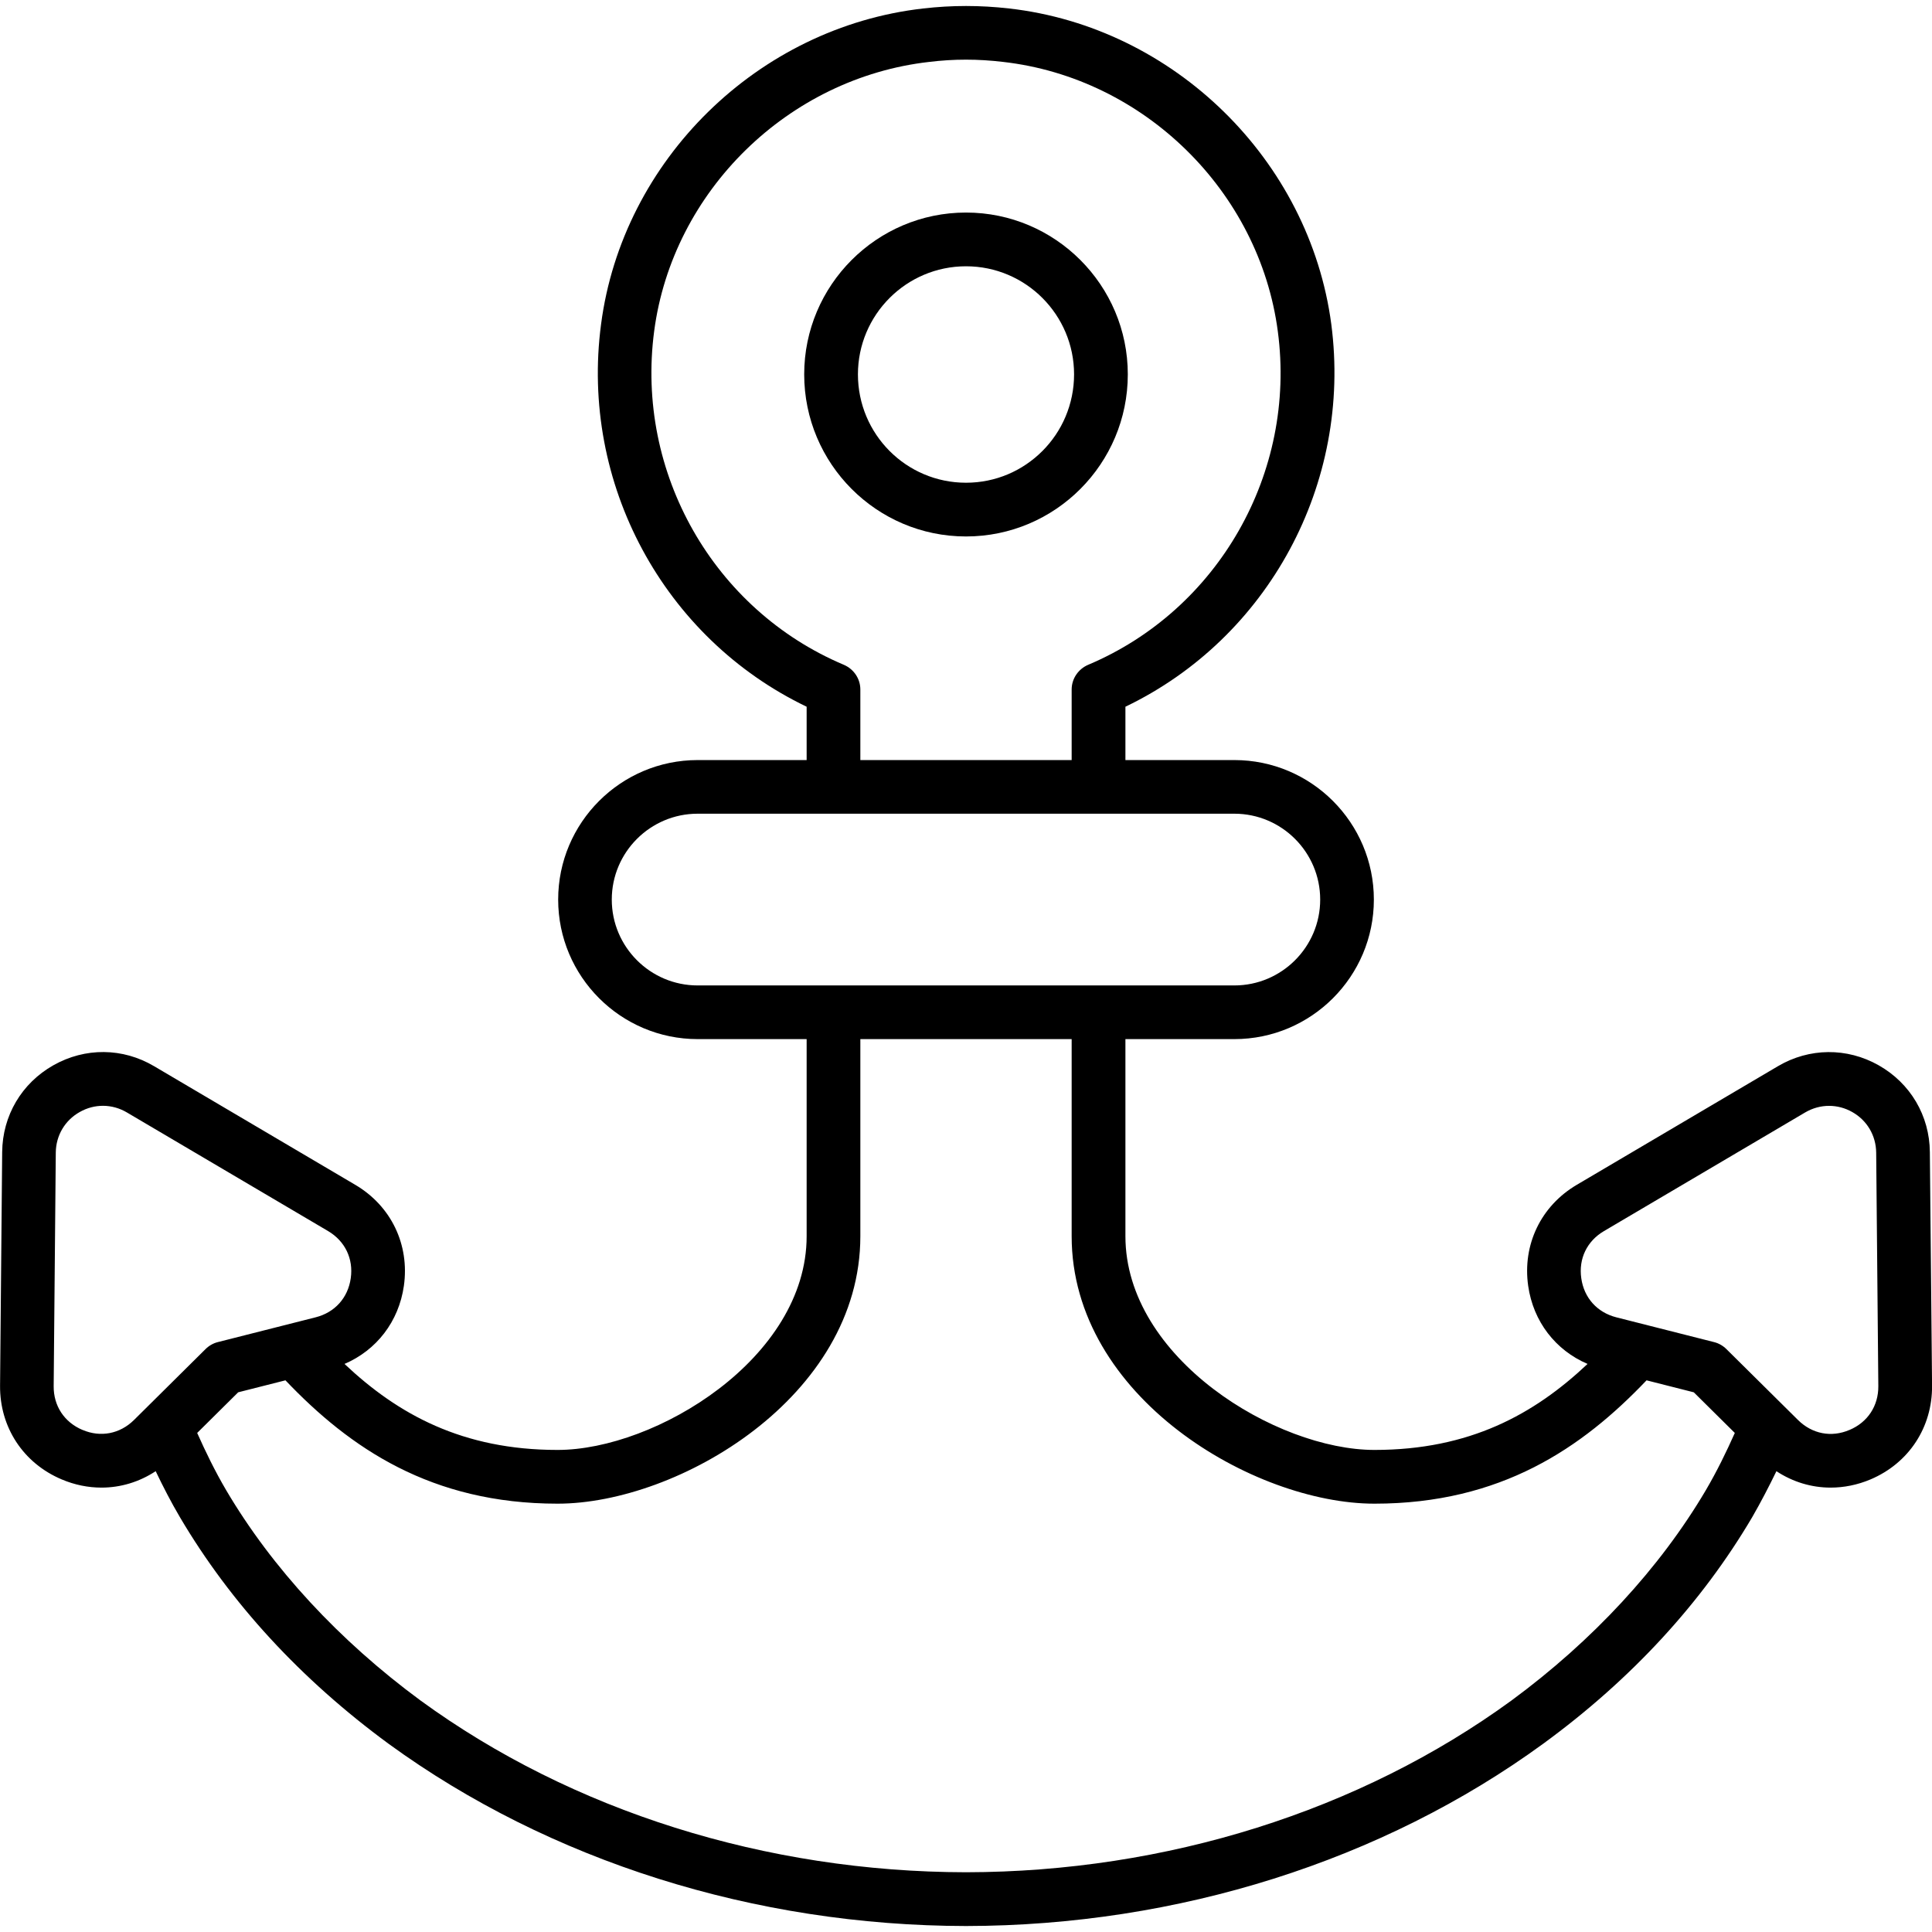 <svg id="Layer_1" enable-background="new 0 0 64 64" viewBox="0 0 64 64" xmlns="http://www.w3.org/2000/svg"><g><path d="m37.36 12.401c0-2.95-2.4-5.36-5.36-5.36s-5.36 2.41-5.36 5.36c0 2.96 2.4 5.37 5.36 5.37s5.36-2.41 5.36-5.37zm-8.94 0c0-1.97 1.6-3.58 3.58-3.58s3.58 1.61 3.58 3.58c0 .99-.4 1.89-1.05 2.54-.65.65-1.54 1.05-2.53 1.05-1.98 0-3.58-1.61-3.58-3.59z"/><path d="m63.929 38.164c-.01-1.207-.646-2.281-1.696-2.875-1.05-.594-2.3-.582-3.338.031l-6.663 3.929c-1.187.7-1.804 1.983-1.609 3.347.168 1.182.906 2.132 1.967 2.586-1.772 1.671-3.909 2.849-7.059 2.849-3.25 0-8.25-3.04-8.25-7.08v-6.529h3.609c2.549 0 4.621-2.074 4.621-4.622s-2.073-4.622-4.621-4.622h-3.609v-1.767c4.73-2.27 7.51-7.39 6.82-12.67-.72-5.44-5.21-9.84-10.67-10.46-.97-.11-1.89-.11-2.85 0-5.47.62-9.96 5.02-10.67 10.46-.7 5.28 2.08 10.4 6.81 12.67v1.767h-3.609c-2.549 0-4.622 2.074-4.622 4.622s2.074 4.622 4.622 4.622h3.609v6.529c0 4.04-5 7.08-8.25 7.08-3.15 0-5.287-1.177-7.059-2.849 1.061-.454 1.798-1.404 1.967-2.586.194-1.366-.423-2.648-1.61-3.347l-6.663-3.929c-1.037-.615-2.286-.627-3.339-.031-1.05.594-1.684 1.668-1.695 2.875l-.07 7.736c-.012 1.38.769 2.569 2.039 3.106.433.184.88.273 1.321.273.634 0 1.253-.187 1.795-.544.245.51.506 1.02.805 1.527 1.67 2.83 3.99 5.36 6.92 7.51 5.32 3.87 12.11 6.02 19.12 6.03 7.01-.01 13.8-2.16 19.12-6.04 2.93-2.14 5.25-4.67 6.92-7.5.293-.508.556-1.017.804-1.527.542.357 1.162.544 1.795.544.441 0 .889-.089 1.321-.271 1.271-.538 2.052-1.727 2.04-3.108zm-35.979-16.143c-4.31-1.82-6.9-6.36-6.28-11.05.61-4.64 4.44-8.39 9.11-8.92.82-.1 1.61-.1 2.45 0 4.66.53 8.49 4.28 9.1 8.93.62 4.68-1.97 9.22-6.28 11.04-.33.14-.55.46-.55.82v2.337h-7v-2.337c0-.36-.22-.68-.55-.82zm-7.684 7.779c0-1.569 1.276-2.845 2.845-2.845h17.778c1.568 0 2.844 1.276 2.844 2.845 0 1.568-1.276 2.844-2.844 2.844h-17.778c-1.569 0-2.845-1.276-2.845-2.844zm-17.534 17.568c-.603-.255-.96-.797-.954-1.451l.07-7.736c.005-.564.301-1.068.793-1.344.492-.28 1.075-.273 1.562.014l6.664 3.929c.563.332.845.917.752 1.564-.092.649-.527 1.132-1.161 1.293l-3.239.821c-.154.038-.294.118-.407.229l-2.373 2.352c-.466.46-1.107.585-1.706.328zm47.338 8.963c-5.02 3.66-11.44 5.68-18.07 5.69-6.63-.01-13.05-2.03-18.07-5.69-2.69-1.98-4.92-4.39-6.44-6.97-.369-.629-.676-1.261-.958-1.893l1.358-1.346 1.566-.397c2.132 2.239 4.823 4.086 9.014 4.086 3.99 0 10.03-3.53 10.03-8.86v-6.529h7v6.529c0 5.33 6.04 8.86 10.03 8.86 4.191 0 6.883-1.848 9.014-4.086l1.565.397 1.359 1.346c-.282.632-.589 1.264-.958 1.893-1.52 2.58-3.75 4.99-6.44 6.97zm11.197-8.963c-.602.259-1.24.132-1.705-.328l-2.375-2.352c-.113-.111-.253-.191-.406-.229l-3.238-.821c-.635-.162-1.069-.644-1.161-1.293-.094-.648.188-1.233.752-1.564l6.663-3.929c.248-.146.521-.219.793-.219.264 0 .528.068.769.205.49.276.786.779.792 1.344l.071 7.734c.005.656-.351 1.198-.955 1.453z"/></g></svg>